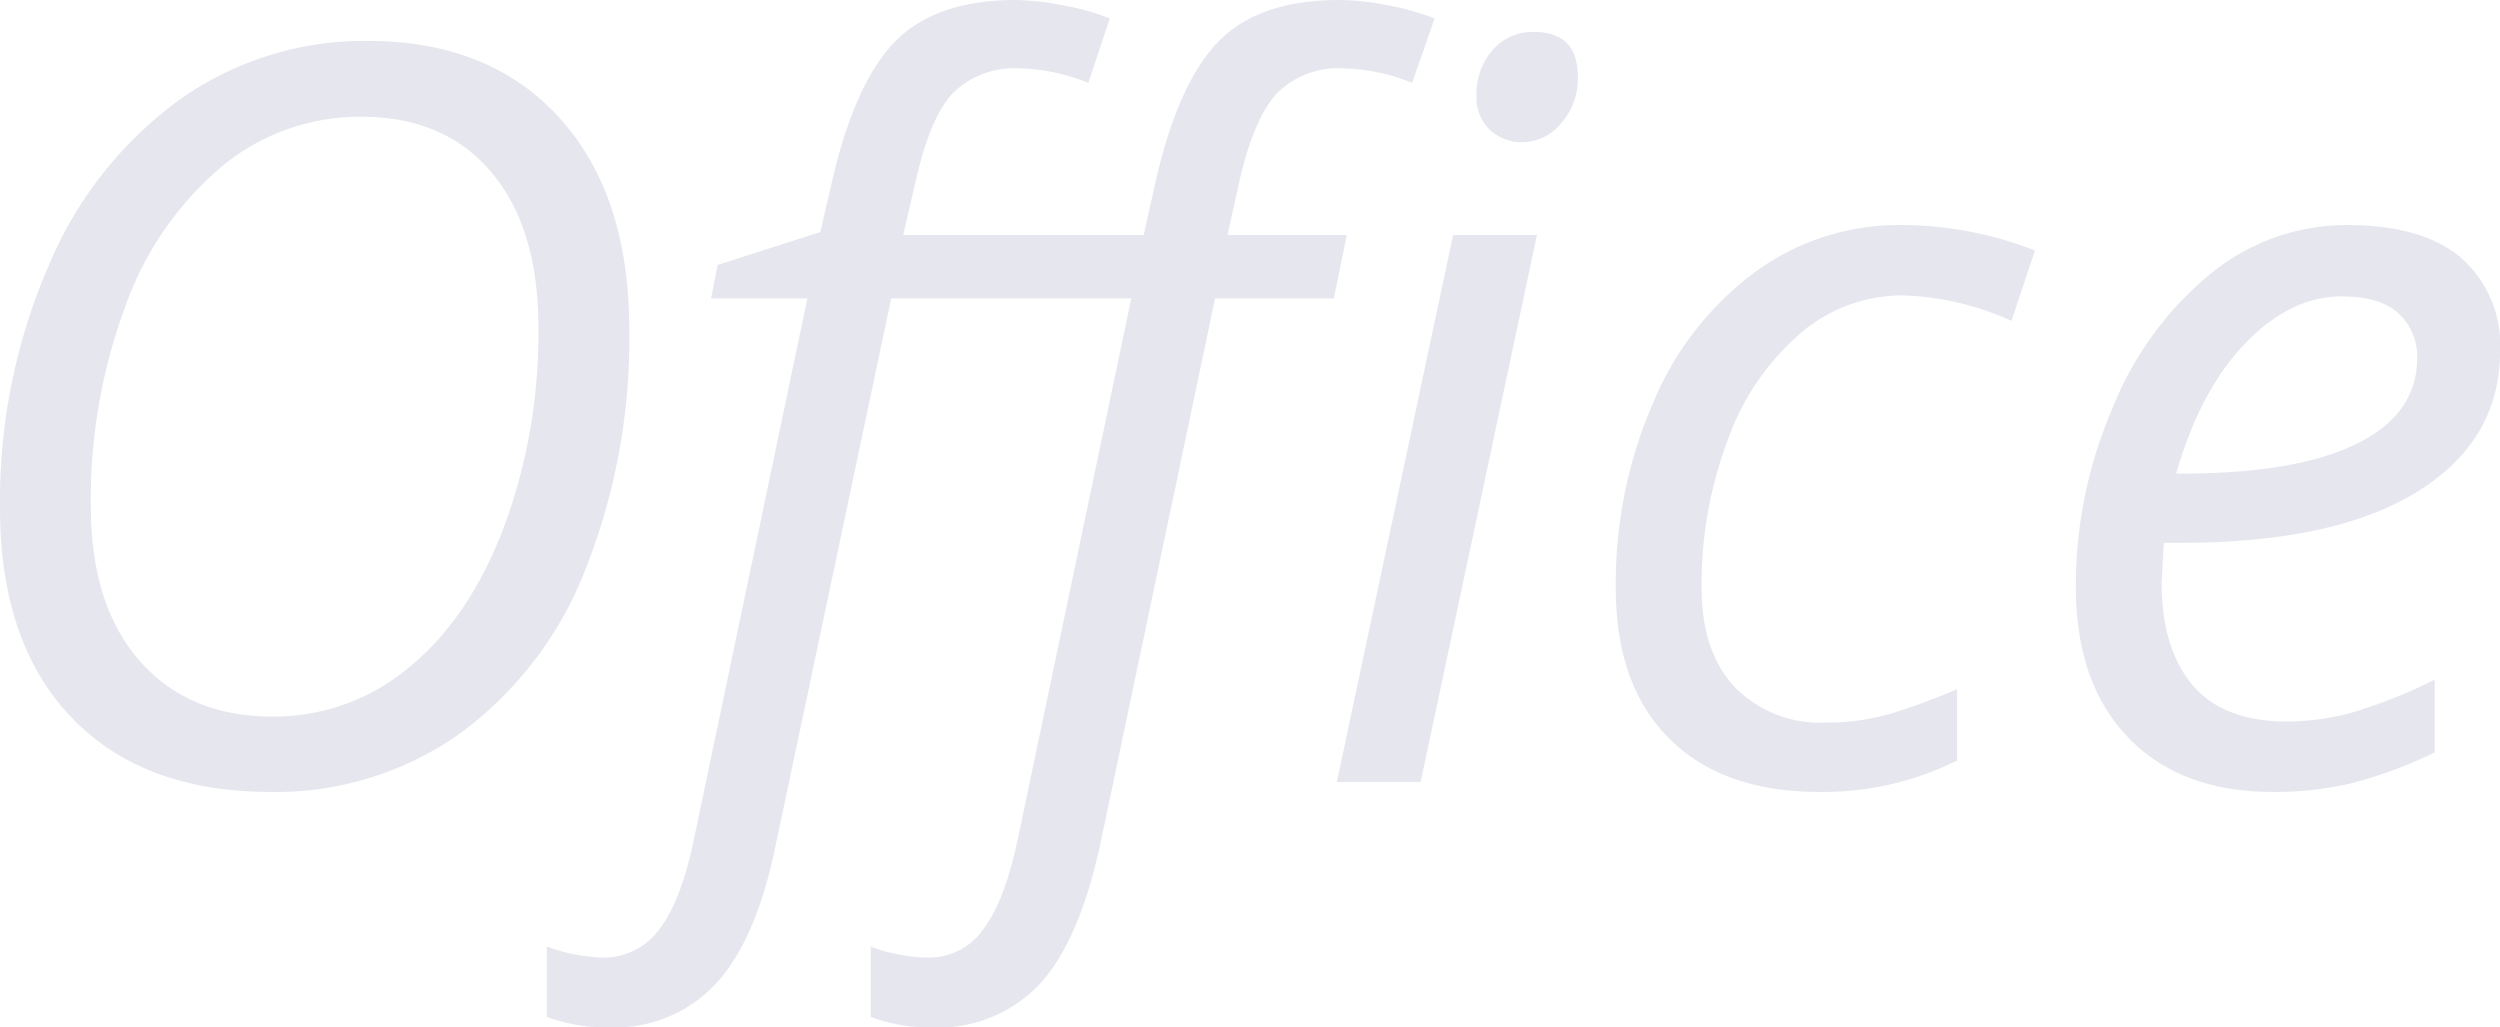 <svg xmlns="http://www.w3.org/2000/svg" width="229.951" height="94.505" viewBox="0 0 229.951 94.505">
  <path id="パス_17207" data-name="パス 17207" d="M-55.078-41.63a57.308,57.308,0,0,1-4.039,22.1,33.841,33.841,0,0,1-11.566,15.1A29.272,29.272,0,0,1-88.079.918q-11.75,0-18.313-6.862T-112.956-25.2a54.3,54.3,0,0,1,4.406-22.123A36.089,36.089,0,0,1-96.456-62.743a29.367,29.367,0,0,1,17.327-5.416q11.2,0,17.625,7.068T-55.078-41.63ZM-79.726-61.183a19.875,19.875,0,0,0-12.9,4.636,29.89,29.89,0,0,0-8.835,12.9A50.986,50.986,0,0,0-104.6-25.382q0,9.134,4.5,14.251T-87.9-6.013a19.357,19.357,0,0,0,12.507-4.475q5.531-4.475,8.744-12.829a51.142,51.142,0,0,0,3.213-18.5q0-9.134-4.314-14.251T-79.726-61.183Zm52.6,83.765a15.765,15.765,0,0,1-5.737-.964V15.146a15.586,15.586,0,0,0,5.278,1.01,6.09,6.09,0,0,0,5.095-2.639q1.974-2.639,3.167-8.331L-8.9-44.476H-30.981L-41.63,5.921q-1.79,8.675-5.508,12.668a12.732,12.732,0,0,1-9.776,3.993,16.236,16.236,0,0,1-5.737-.964V15.146a16.143,16.143,0,0,0,5.141,1.01,6.278,6.278,0,0,0,5.232-2.662q2.02-2.662,3.167-8.308l10.419-49.662h-8.858l.6-3.075L-37.5-50.58l1.056-4.59q2.111-9.18,5.852-12.966t11.084-3.787a23.792,23.792,0,0,1,4.5.528,20.852,20.852,0,0,1,4.131,1.17L-12.852-64.3a17.862,17.862,0,0,0-6.288-1.331,8.093,8.093,0,0,0-6.127,2.226q-2.134,2.226-3.465,8.147L-29.88-50.3H-7.757l1.1-4.957Q-4.59-64.3-.872-68.113t11.153-3.81a23.914,23.914,0,0,1,4.475.5A22.387,22.387,0,0,1,19-70.225L16.937-64.3a17.862,17.862,0,0,0-6.288-1.331,7.918,7.918,0,0,0-6.2,2.341q-2.111,2.341-3.4,8.032L-.046-50.3h10.97L9.73-44.476H-1.193l-10.6,50.4q-1.974,8.95-5.668,12.806A12.774,12.774,0,0,1-27.126,22.582ZM17.717,0H10.006L20.7-50.3h7.711Zm5.141-63.156a6.075,6.075,0,0,1,1.469-4.154,4.83,4.83,0,0,1,3.81-1.675q4.039,0,4.039,4.131a6.226,6.226,0,0,1-1.538,4.269,4.628,4.628,0,0,1-3.557,1.744A4.284,4.284,0,0,1,24.1-59.966,4.088,4.088,0,0,1,22.857-63.156ZM54.39.918q-8.9,0-13.815-4.911T35.663-17.854a41.761,41.761,0,0,1,3.4-16.937,28.753,28.753,0,0,1,9.386-12.094,22.41,22.41,0,0,1,13.471-4.337,33.637,33.637,0,0,1,12.3,2.341L72.061-42.41a25.968,25.968,0,0,0-10.052-2.341,14.385,14.385,0,0,0-9.386,3.511,23.122,23.122,0,0,0-6.655,9.776,37.6,37.6,0,0,0-2.41,13.609q0,5.875,3.052,9.134a10.978,10.978,0,0,0,8.422,3.259,20.812,20.812,0,0,0,6.242-.918,57.228,57.228,0,0,0,5.783-2.157v6.563A27.561,27.561,0,0,1,54.39.918Zm41.676,0q-8.445,0-13.265-5T77.981-17.946A41.3,41.3,0,0,1,81.4-34.493a30.623,30.623,0,0,1,9.065-12.324A19.755,19.755,0,0,1,102.9-51.223q7.022,0,10.557,3.052A10.649,10.649,0,0,1,117-39.656q0,8.262-7.619,12.966t-21.8,4.7H86.06l-.184,3.672q0,6.013,2.823,9.386t8.744,3.374a22.7,22.7,0,0,0,5.944-.826,45.507,45.507,0,0,0,7.6-3.029v6.7A41.6,41.6,0,0,1,103.363.115,30.906,30.906,0,0,1,96.065.918Zm6.38-45.577q-4.728,0-8.881,4.314T87.207-28.365h.551q10.465,0,16.042-2.731t5.577-7.917a5.361,5.361,0,0,0-1.675-4.039Q106.025-44.659,102.445-44.659Z" transform="translate(112.956 71.923)" fill="#8488af" opacity="0.205"/>
</svg>
